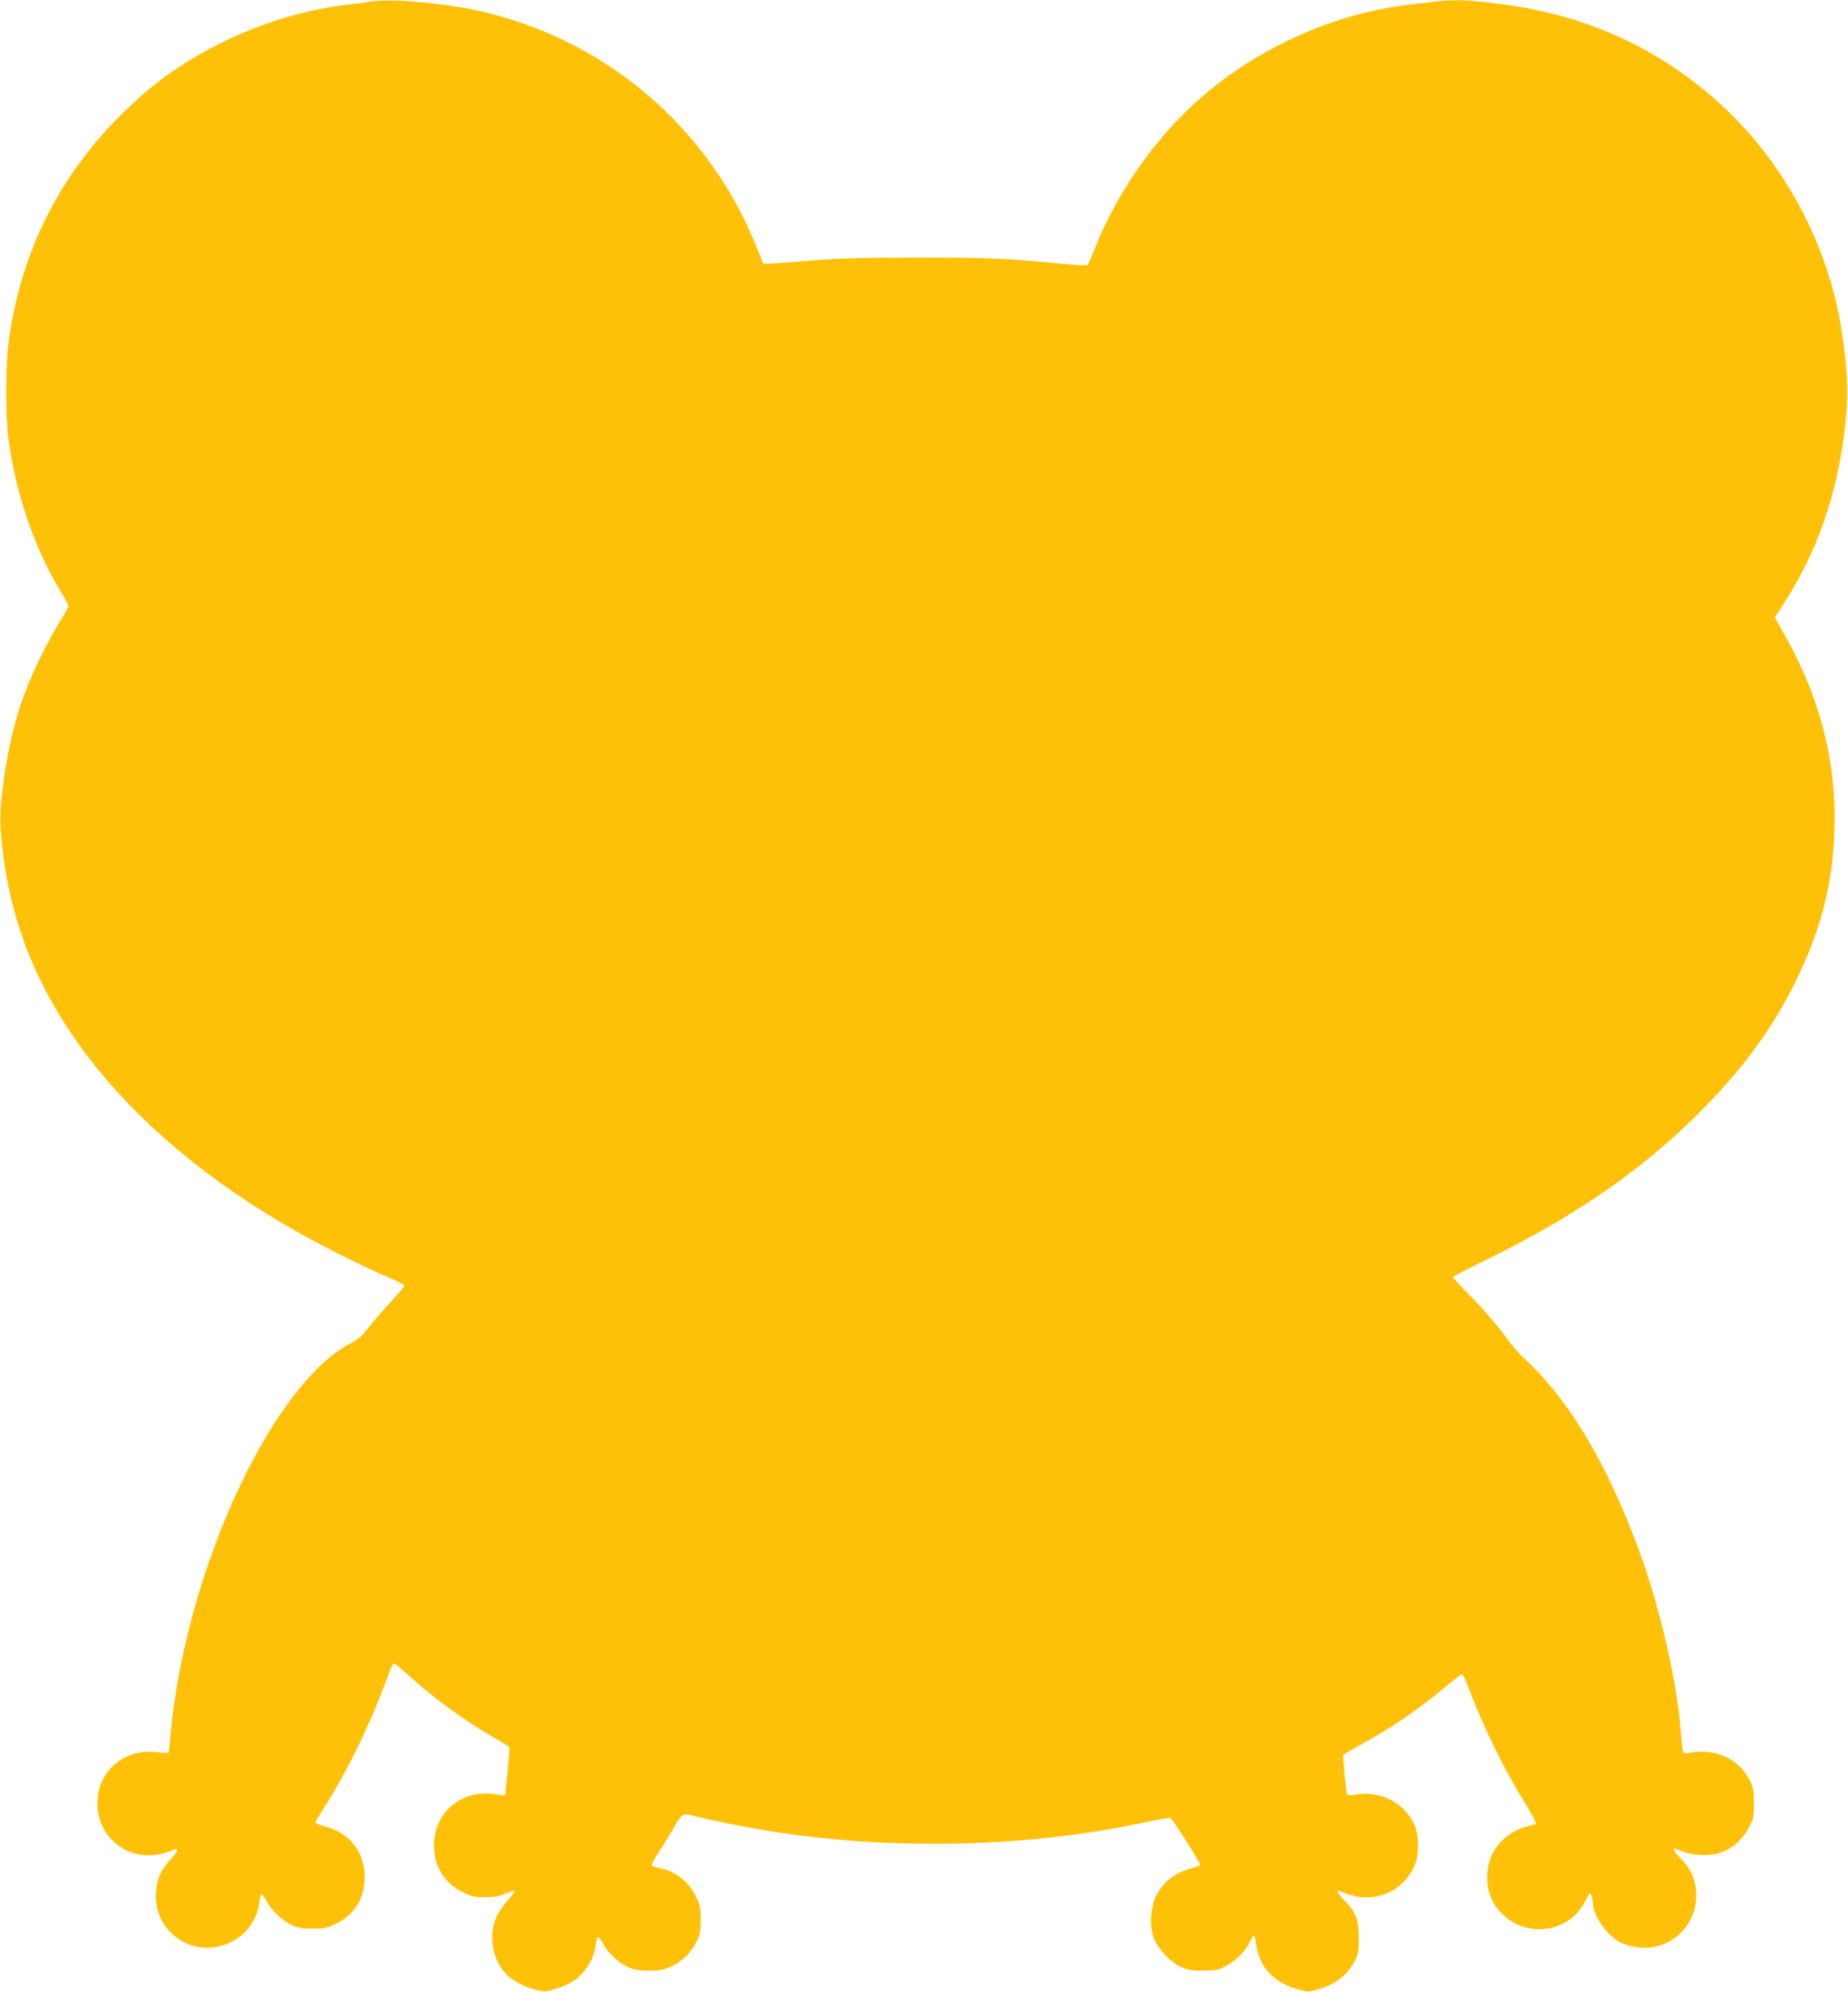 <?xml version="1.0" standalone="no"?>
<!DOCTYPE svg PUBLIC "-//W3C//DTD SVG 20010904//EN"
 "http://www.w3.org/TR/2001/REC-SVG-20010904/DTD/svg10.dtd">
<svg version="1.0" xmlns="http://www.w3.org/2000/svg"
 width="1188pt" height="1280pt" viewBox="0 0 1188 1280"
 preserveAspectRatio="xMidYMid meet">
<g transform="translate(0,1280) scale(0.1,-0.1)"
fill="#ffc107" stroke="none">
<path d="M2385 12790 c-27 -4 -95 -14 -150 -20 -268 -31 -547 -115 -800 -239
-275 -136 -477 -283 -690 -502 -386 -397 -618 -880 -690 -1434 -20 -156 -20
-464 0 -620 44 -339 166 -696 328 -964 31 -52 57 -99 57 -105 0 -6 -20 -43
-44 -82 -112 -180 -215 -401 -274 -586 -71 -220 -128 -580 -119 -743 13 -233
55 -457 128 -679 268 -815 998 -1553 2059 -2081 113 -56 251 -121 308 -145 56
-24 102 -47 102 -52 0 -5 -41 -54 -90 -107 -50 -54 -114 -128 -143 -165 -36
-48 -66 -75 -102 -93 -83 -42 -166 -106 -250 -194 -451 -470 -852 -1499 -921
-2357 -3 -45 -9 -84 -13 -86 -4 -3 -33 -1 -65 3 -214 29 -390 -119 -390 -329
0 -210 180 -362 388 -329 32 6 72 17 88 25 51 27 51 4 -2 -52 -65 -68 -92
-130 -98 -219 -7 -114 41 -217 133 -287 200 -151 498 -27 531 221 4 28 10 54
15 57 5 2 19 -17 33 -44 30 -58 101 -126 164 -155 36 -17 66 -22 132 -22 77 0
92 3 152 33 119 59 182 161 182 297 0 163 -95 285 -254 327 -36 9 -64 21 -63
27 2 6 24 43 50 83 156 243 307 555 418 861 15 42 32 77 37 77 5 0 51 -37 101
-83 163 -147 365 -293 554 -401 46 -26 85 -51 87 -55 4 -7 -23 -303 -29 -309
-1 -2 -29 1 -61 7 -215 34 -394 -116 -394 -329 0 -136 66 -242 186 -301 57
-28 76 -33 142 -32 58 0 90 5 130 23 29 12 55 20 59 17 3 -4 -15 -29 -41 -57
-26 -28 -59 -76 -74 -108 -53 -115 -30 -265 57 -364 38 -43 129 -92 204 -108
46 -11 61 -10 121 9 84 26 123 49 170 101 47 52 75 109 83 167 10 78 17 81 50
21 37 -64 99 -123 162 -151 35 -16 67 -21 131 -22 73 0 94 4 148 29 71 33 127
89 163 164 18 37 23 65 23 132 1 73 -3 94 -28 147 -46 101 -138 172 -244 189
-24 4 -42 12 -42 20 0 7 22 45 48 86 27 40 70 110 96 156 54 93 50 92 164 63
109 -28 364 -77 522 -100 773 -114 1620 -89 2353 70 77 17 144 28 151 26 13
-5 191 -286 191 -301 0 -5 -24 -15 -52 -22 -108 -28 -183 -85 -230 -177 -36
-71 -44 -192 -17 -268 25 -71 107 -159 176 -190 43 -20 69 -24 143 -23 79 0
97 3 144 28 64 33 130 99 155 155 11 22 22 41 27 41 4 0 10 -24 14 -52 19
-146 107 -244 259 -290 62 -19 75 -20 120 -8 120 29 205 92 254 185 24 44 27
61 27 150 0 117 -19 167 -91 240 -58 58 -60 79 -6 51 16 -8 55 -19 88 -25 149
-27 298 50 363 189 35 73 36 200 4 272 -63 140 -215 220 -369 196 -31 -5 -59
-6 -63 -3 -7 7 -30 247 -25 256 2 4 54 35 116 69 200 110 377 231 550 377 47
40 91 73 96 73 6 0 22 -33 37 -72 96 -257 232 -537 361 -743 47 -75 82 -140
78 -145 -5 -4 -31 -13 -59 -19 -99 -24 -187 -97 -228 -190 -32 -71 -35 -181
-6 -256 33 -89 112 -164 203 -195 158 -52 325 10 400 151 16 30 31 56 33 59 9
10 23 -27 23 -60 0 -79 91 -210 176 -253 52 -26 133 -40 192 -33 192 23 323
198 292 390 -11 71 -41 128 -96 182 -39 39 -54 64 -39 64 2 0 28 -9 56 -20 54
-22 148 -28 209 -15 86 18 164 80 211 167 32 59 34 69 34 158 0 80 -4 103 -25
145 -68 140 -218 210 -387 181 -42 -8 -42 -7 -47 26 -3 18 -8 69 -11 113 -26
328 -136 803 -271 1168 -210 567 -457 976 -749 1239 -22 20 -74 82 -115 139
-41 57 -132 162 -202 233 -70 72 -128 134 -128 138 0 4 96 54 213 111 584 285
1030 596 1407 983 261 268 439 514 583 806 175 356 251 676 251 1053 -1 423
-113 819 -346 1218 l-39 68 62 97 c209 325 332 673 386 1094 29 222 22 412
-23 683 -96 574 -406 1120 -849 1492 -385 323 -828 514 -1347 578 -258 33
-298 32 -623 -11 -433 -58 -876 -251 -1230 -537 -314 -254 -586 -624 -740
-1007 -25 -63 -50 -119 -54 -123 -4 -4 -75 -1 -157 7 -356 35 -477 41 -934 41
-371 -1 -510 -5 -690 -20 -124 -10 -243 -19 -264 -20 l-39 0 -47 116 c-311
772 -986 1339 -1800 1513 -230 49 -556 76 -675 56z"/>
</g>
</svg>
